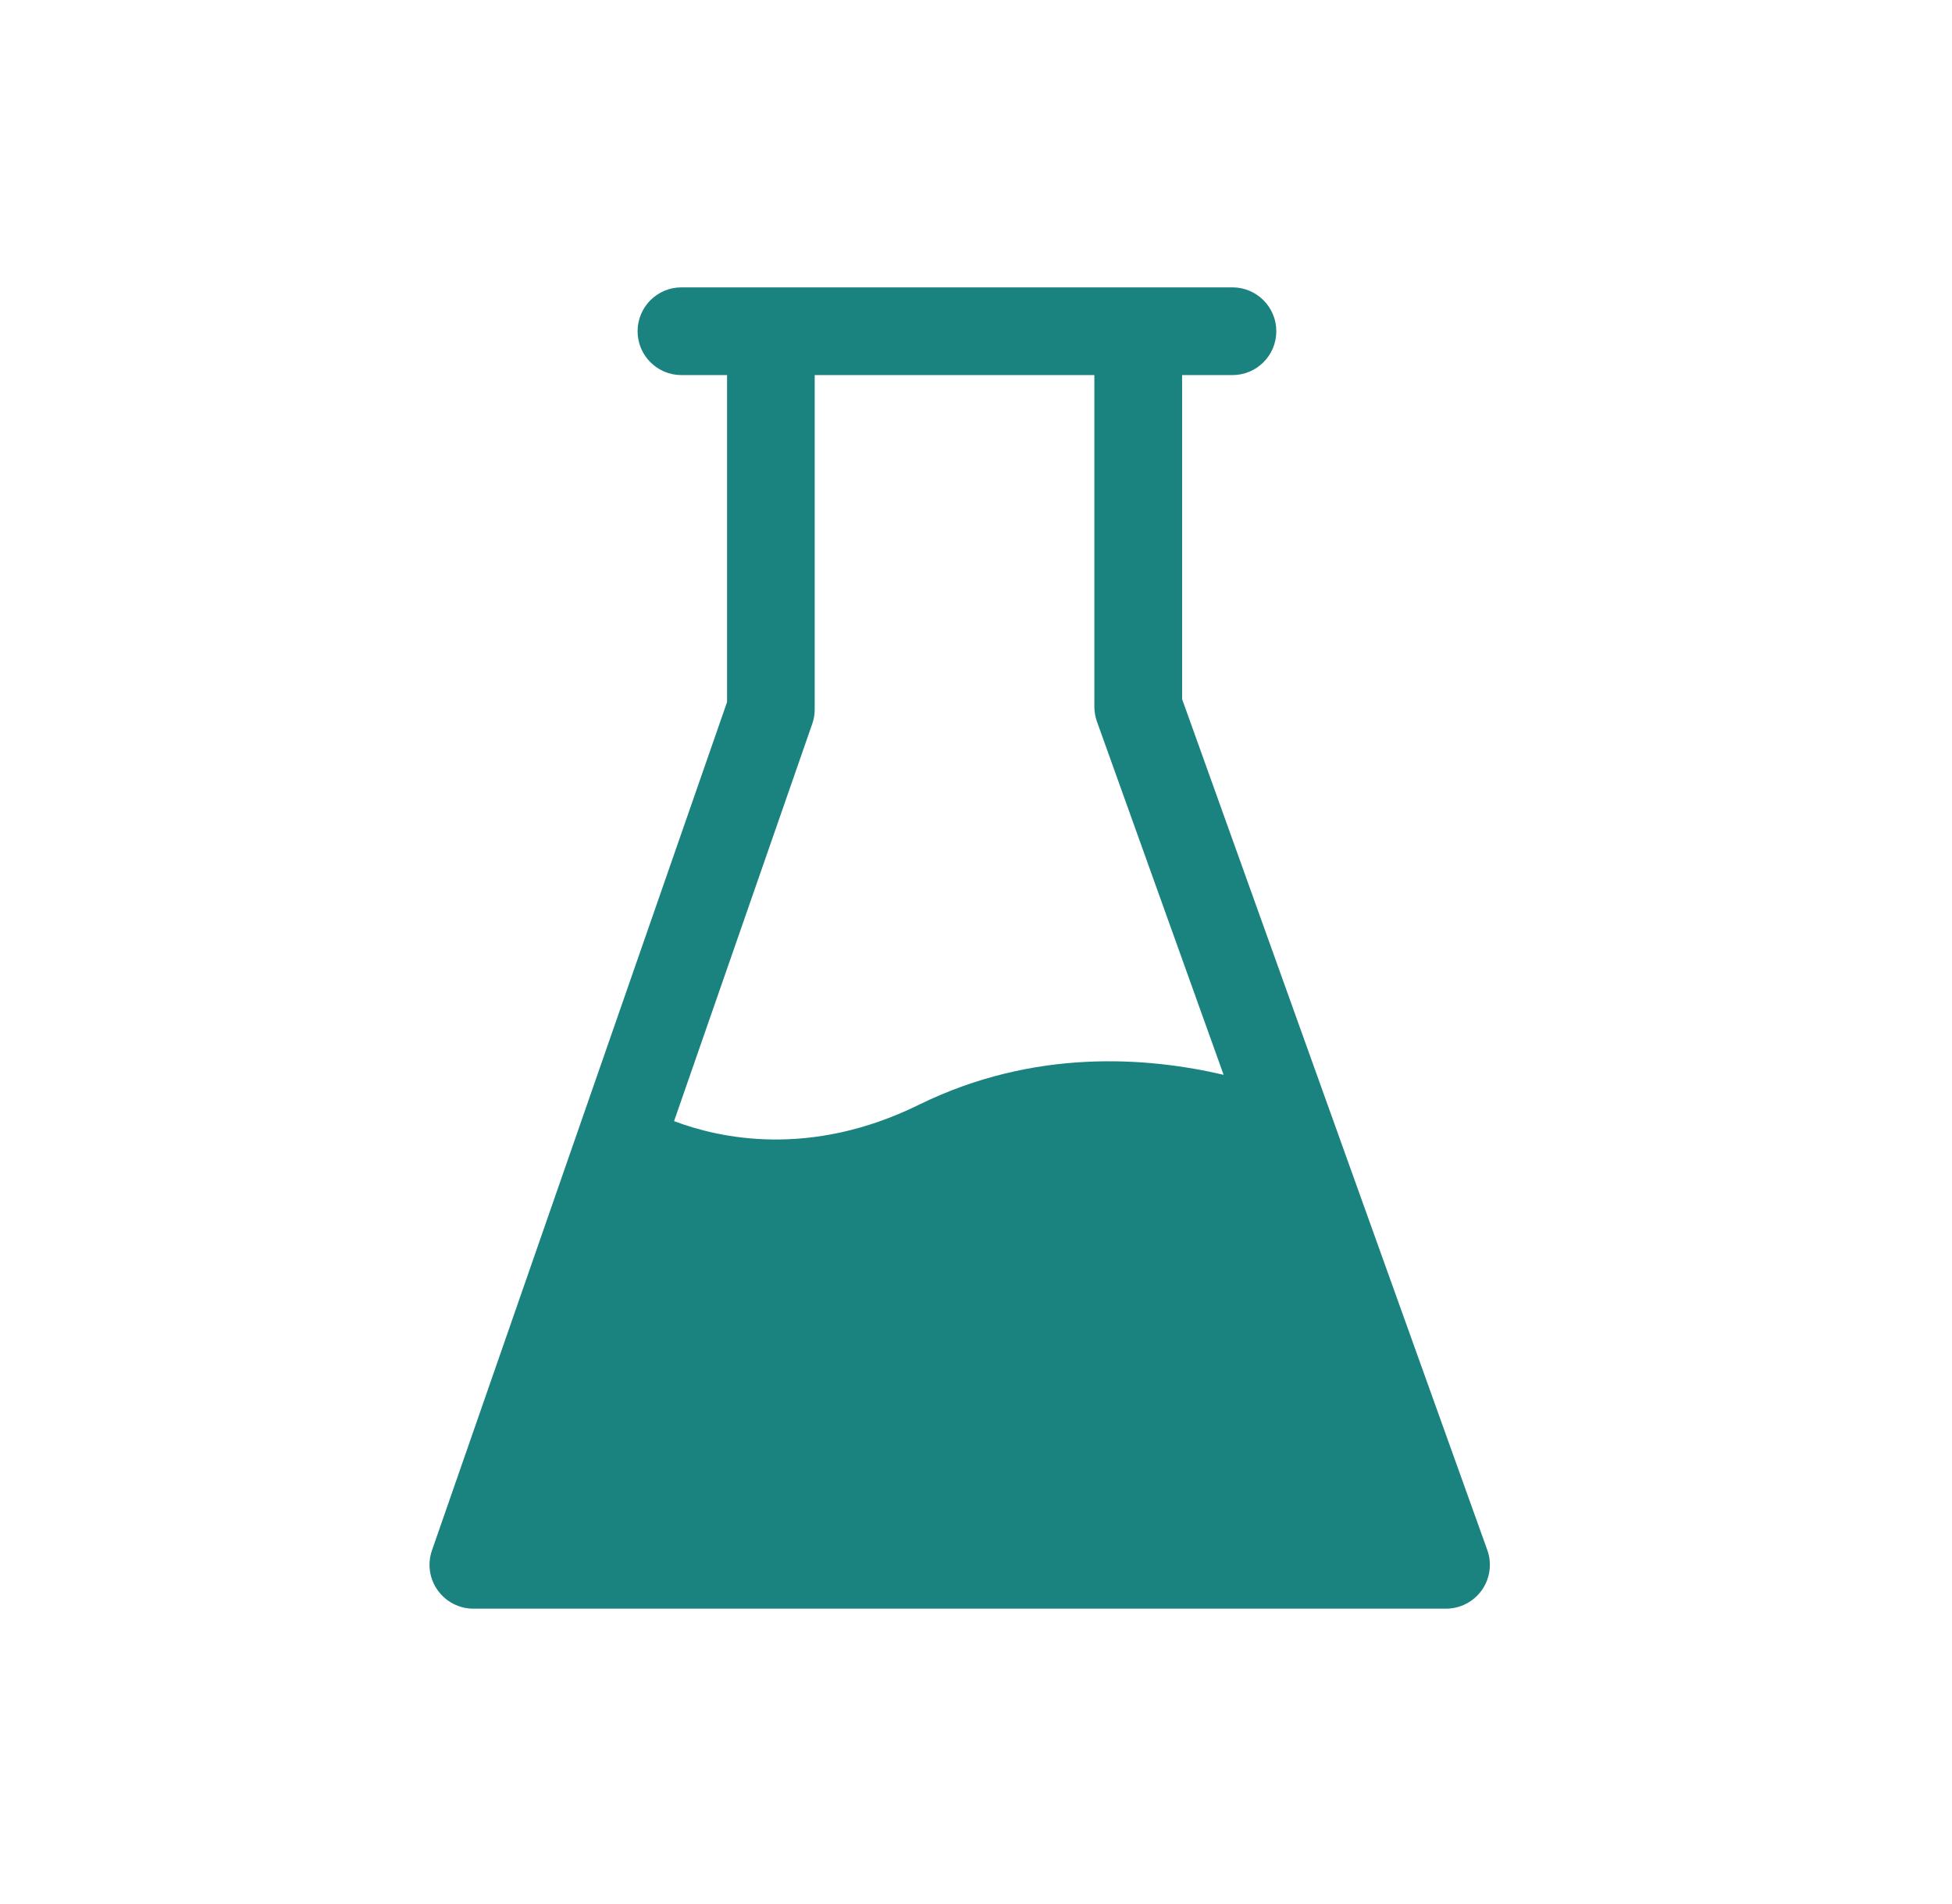 <?xml version="1.0" encoding="UTF-8"?>
<svg width="41px" height="40px" viewBox="0 0 41 40" version="1.1" xmlns="http://www.w3.org/2000/svg" xmlns:xlink="http://www.w3.org/1999/xlink">
    <!-- Generator: Sketch 63 (92445) - https://sketch.com -->
    <title>1备份 2</title>
    <desc>Created with Sketch.</desc>
    <g id="页面-1" stroke="none" stroke-width="1" fill="none" fill-rule="evenodd">
        <g id="010-growth" fill="#1A837F" fill-rule="nonzero">
            <g id="试验2" transform="translate(9, 6)">
                <path d="M22.239,26.562 L15.829,8.687 L15.829,1.88 L16.887,1.88 C17.395,1.88 17.808,1.467 17.808,0.959 C17.808,0.45 17.395,0.037 16.887,0.037 L5.313,0.037 C4.804,0.037 4.392,0.45 4.392,0.959 C4.392,1.467 4.804,1.88 5.313,1.88 L6.271,1.88 L6.271,8.749 L0.073,26.571 C-0.025,26.853 0.019,27.164 0.192,27.407 C0.365,27.65 0.644,27.795 0.942,27.795 L21.372,27.795 C21.672,27.795 21.953,27.649 22.126,27.404 C22.298,27.158 22.341,26.844 22.239,26.562 L22.239,26.562 Z M10.297,17.211 C8.009,18.335 6.111,17.913 5.158,17.553 L8.06,9.208 C8.095,9.111 8.112,9.009 8.112,8.906 L8.112,1.88 L13.986,1.88 L13.986,8.847 C13.986,8.954 14.005,9.059 14.04,9.158 L16.701,16.58 C15.11,16.208 12.728,16.015 10.297,17.211 Z" id="形状"></path>
            </g>
        </g>
    </g>
</svg>